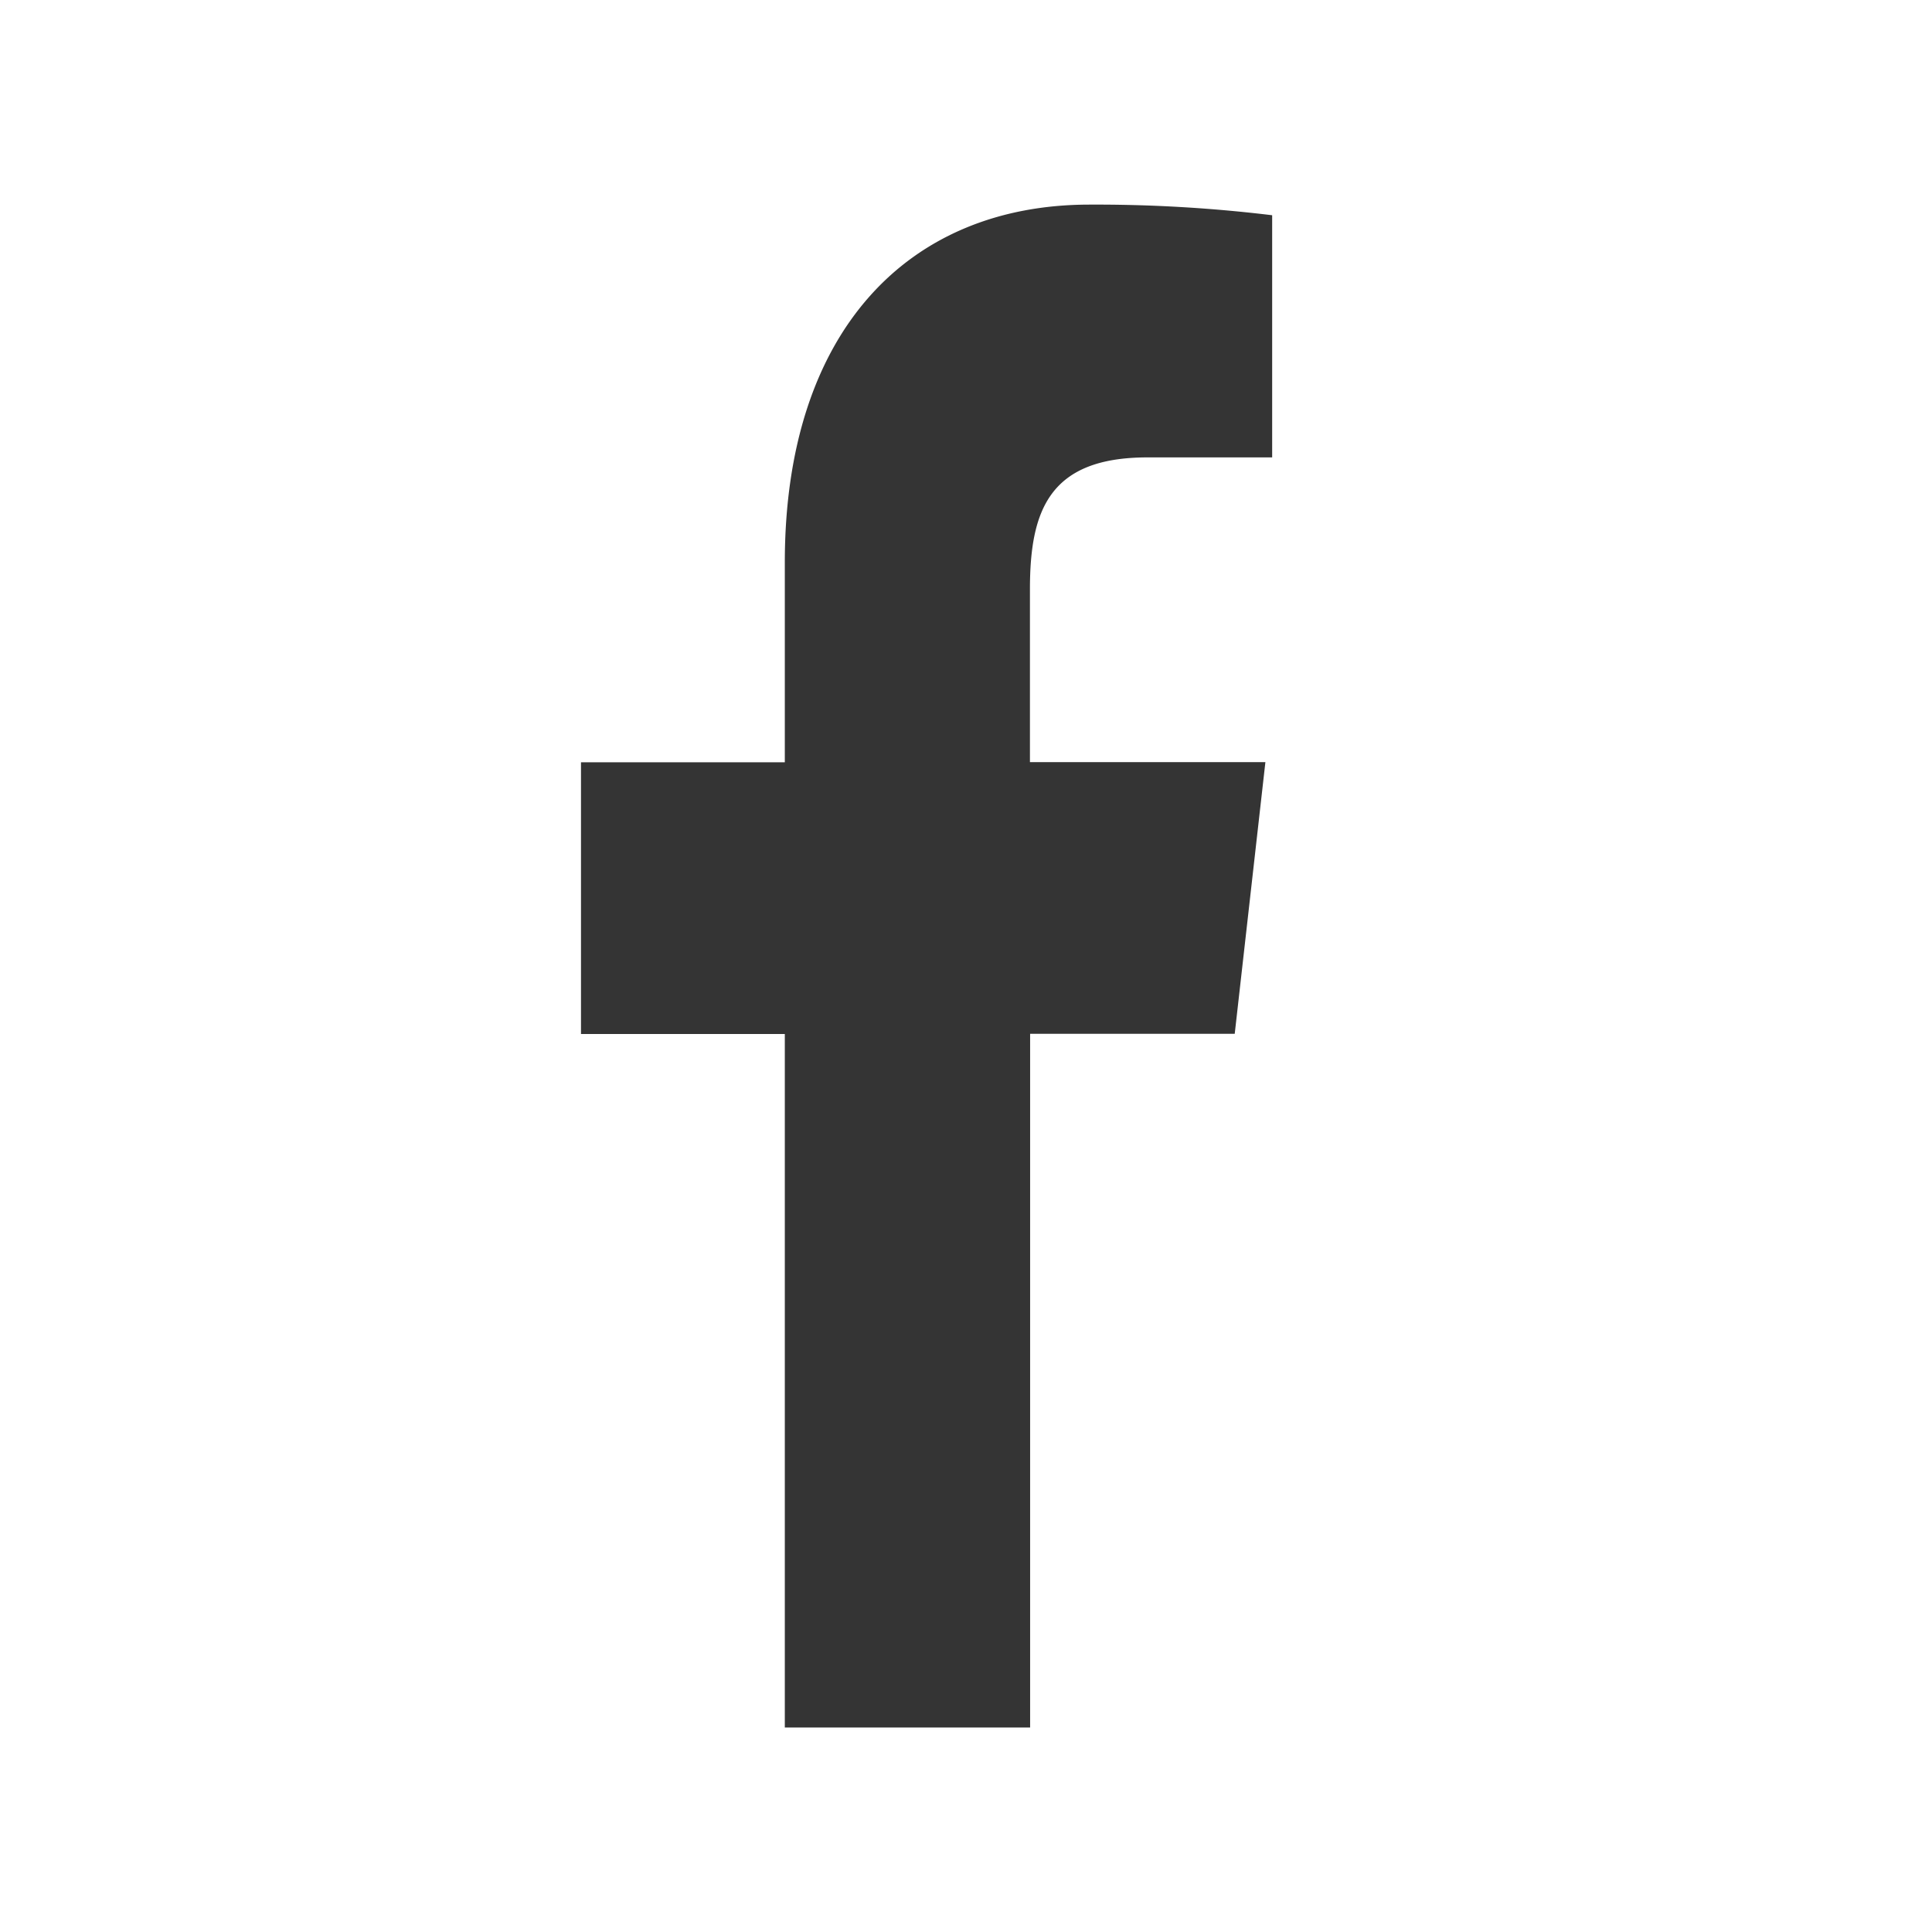 <svg xmlns="http://www.w3.org/2000/svg" xmlns:xlink="http://www.w3.org/1999/xlink" width="32" height="32" viewBox="0 0 32 32">
  <defs>
    <clipPath id="clip-path">
      <rect id="Rettangolo_137" data-name="Rettangolo 137" width="11.451" height="25.224" fill="#343434"/>
    </clipPath>
  </defs>
  <g id="Raggruppa_6580" data-name="Raggruppa 6580" transform="translate(-0.125)">
    <g id="Raggruppa_5656" data-name="Raggruppa 5656" transform="translate(9.748 3.389)">
      <g id="Raggruppa_5655" data-name="Raggruppa 5655" clip-path="url(#clip-path)">
        <path id="Tracciato_198" data-name="Tracciato 198" d="M7.439,25.224V13.734h3.389l.508-4.5h-3.9V6.372c0-1.3.315-2.185,1.946-2.185h2.066V.176A24.168,24.168,0,0,0,8.422,0C5.427,0,3.376,2.089,3.376,5.927v3.31H0v4.5H3.376V25.224Z" fill="#343434"/>
      </g>
    </g>
    <rect id="Rettangolo_1821" data-name="Rettangolo 1821" width="32" height="32" transform="translate(0.125)" fill="none"/>
  </g>
</svg>
